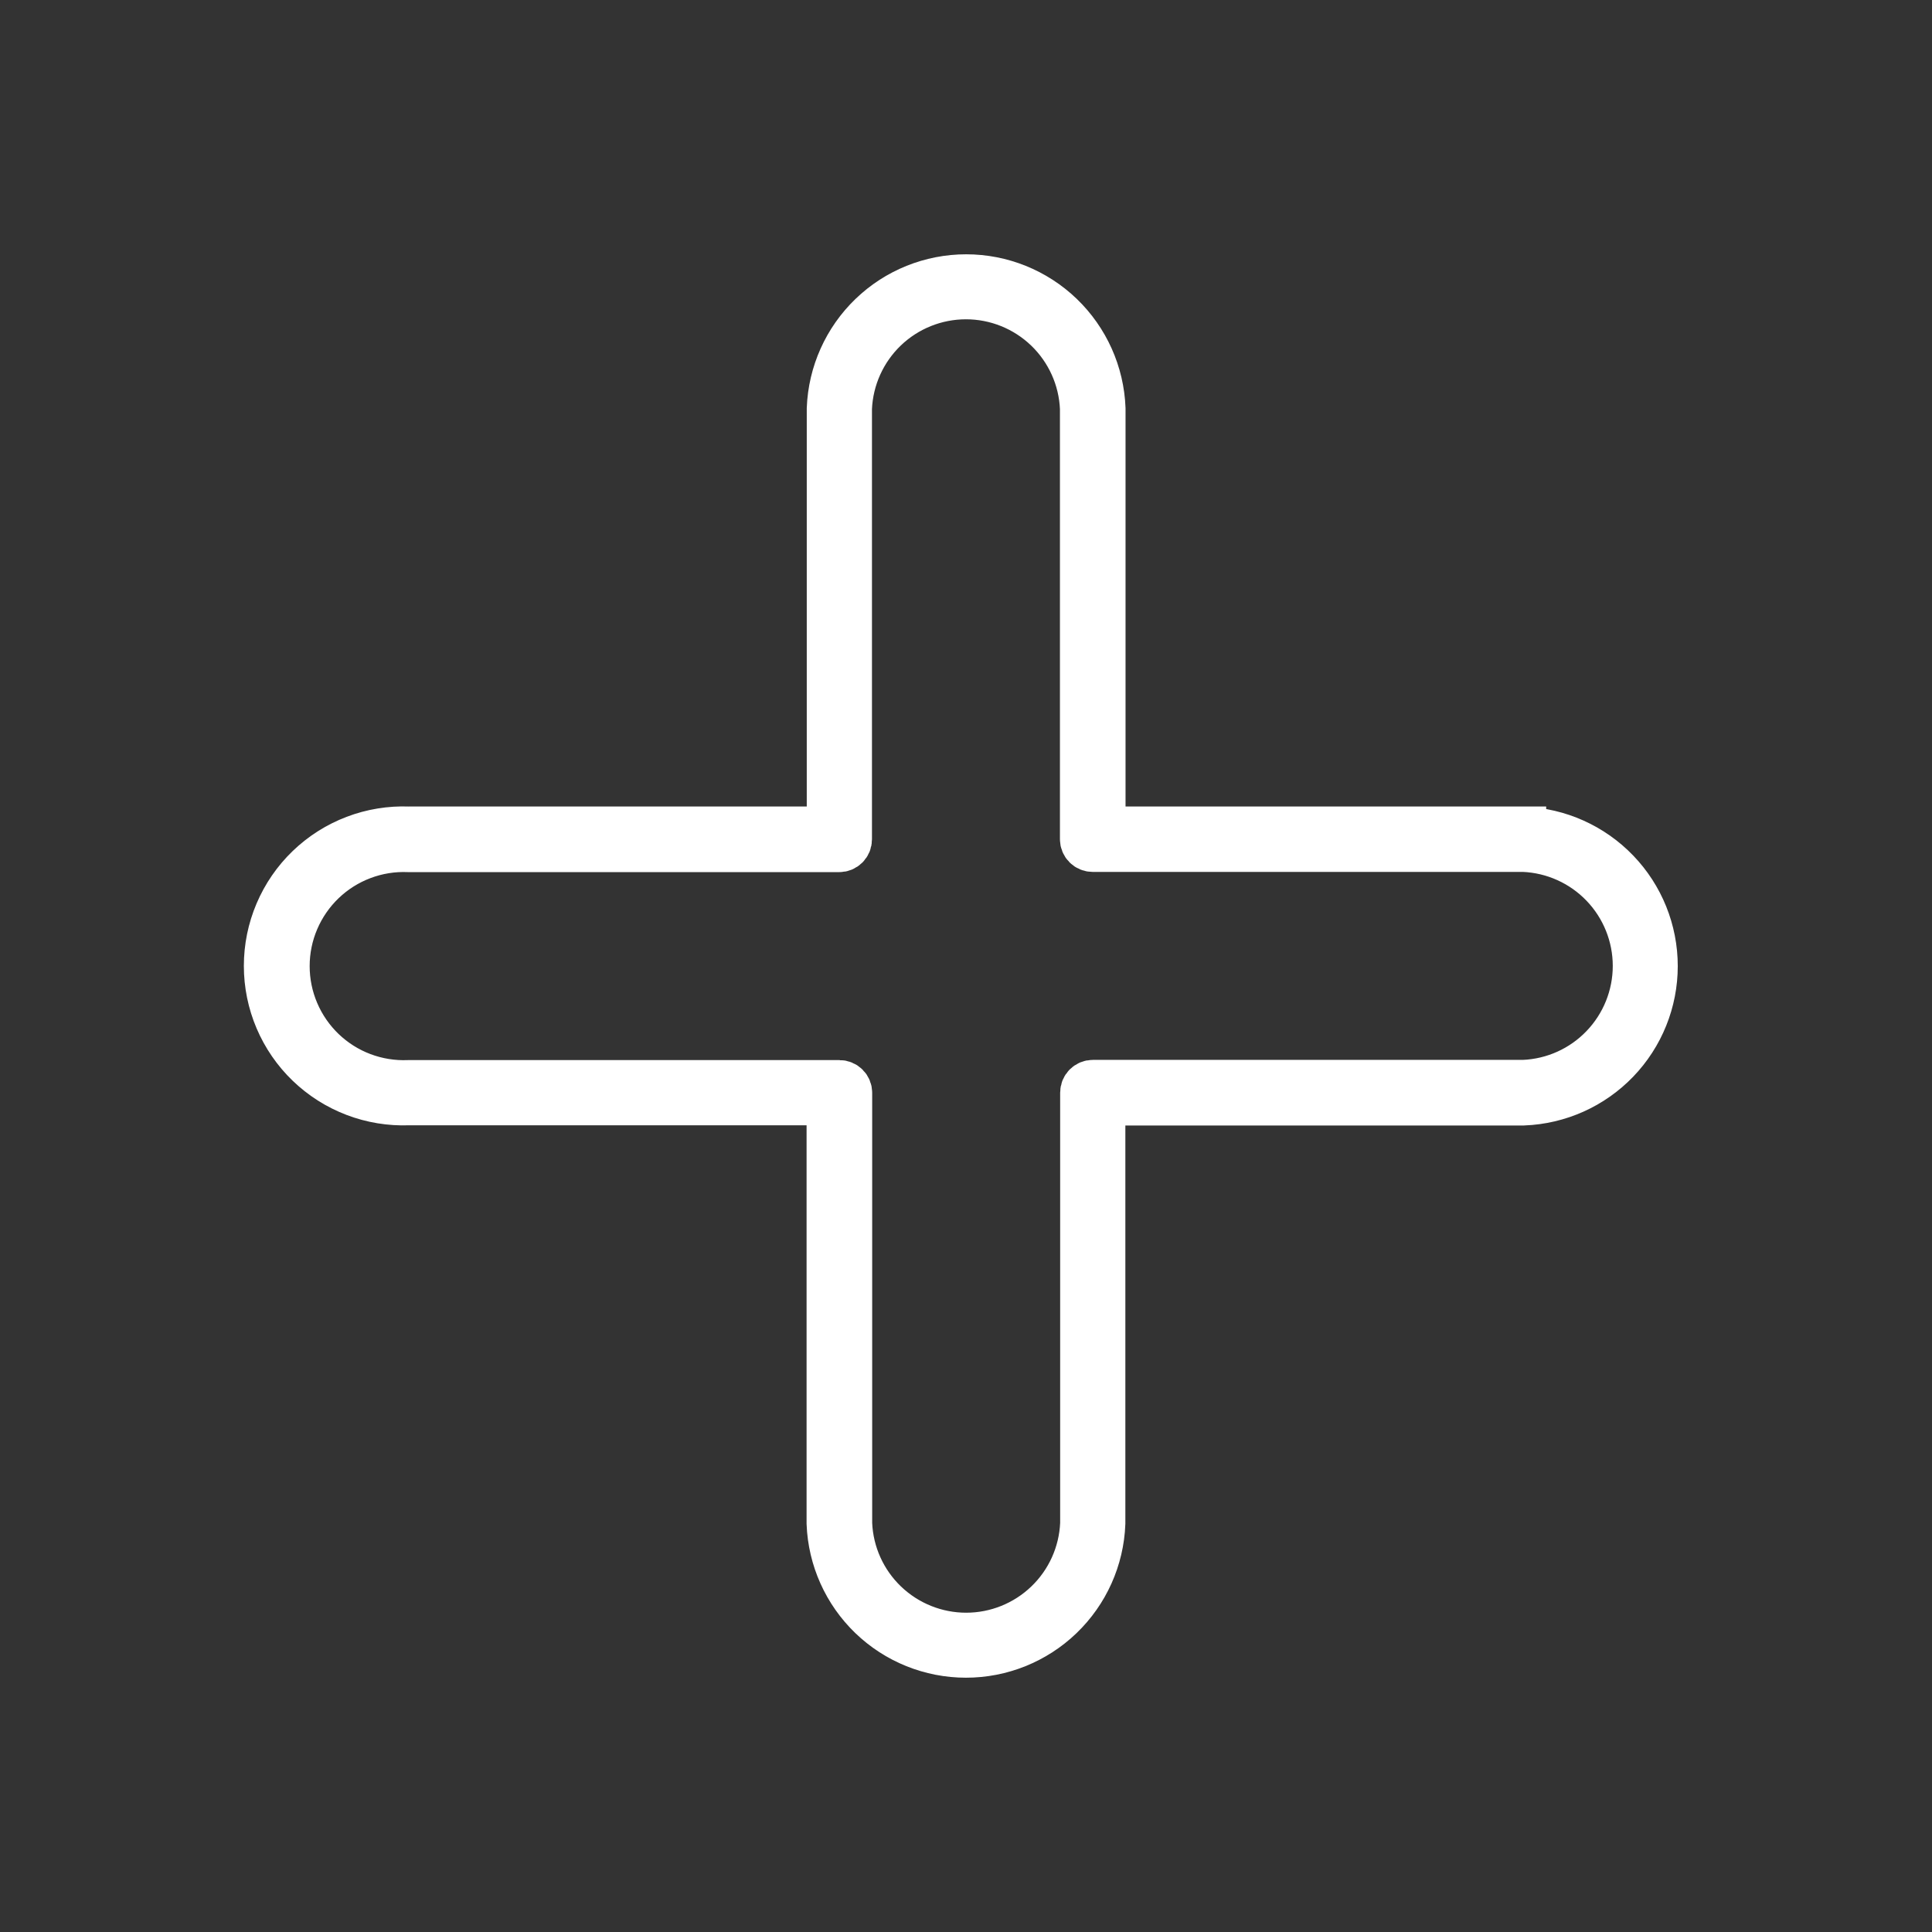 <svg width="64" height="64" viewBox="0 0 64 64" fill="none" xmlns="http://www.w3.org/2000/svg">
<rect x="0" y="0" width="64" height="64" fill="#333333" stroke="none"/>
<path d="M50.469 27.467H36.535V13.533C36.49 12.362 35.993 11.254 35.149 10.441C34.304 9.628 33.178 9.174 32.005 9.174C30.833 9.174 29.706 9.628 28.862 10.441C28.017 11.254 27.52 12.362 27.475 13.533V27.467H13.535C12.926 27.443 12.318 27.543 11.748 27.76C11.178 27.977 10.658 28.307 10.218 28.73C9.778 29.153 9.429 29.66 9.19 30.222C8.951 30.783 8.828 31.387 8.828 31.997C8.828 32.607 8.951 33.21 9.19 33.772C9.429 34.333 9.778 34.84 10.218 35.263C10.658 35.686 11.178 36.016 11.748 36.233C12.318 36.45 12.926 36.55 13.535 36.527H27.469V50.467C27.514 51.638 28.011 52.746 28.855 53.559C29.7 54.372 30.826 54.826 31.999 54.826C33.171 54.826 34.297 54.372 35.142 53.559C35.987 52.746 36.484 51.638 36.529 50.467V36.533H50.469C51.64 36.488 52.748 35.992 53.561 35.147C54.374 34.302 54.828 33.176 54.828 32.003C54.828 30.831 54.374 29.704 53.561 28.86C52.748 28.015 51.64 27.518 50.469 27.473V27.467ZM50.469 35.86H36.202C36.114 35.86 36.029 35.895 35.966 35.958C35.904 36.02 35.869 36.105 35.869 36.193V50.467C35.827 51.464 35.402 52.406 34.682 53.096C33.962 53.787 33.003 54.173 32.005 54.173C31.008 54.173 30.049 53.787 29.328 53.096C28.608 52.406 28.183 51.464 28.142 50.467V36.2C28.142 36.112 28.107 36.027 28.044 35.964C27.982 35.902 27.897 35.867 27.809 35.867H13.535C13.014 35.888 12.495 35.804 12.007 35.62C11.519 35.436 11.074 35.154 10.698 34.794C10.322 34.433 10.023 34 9.818 33.52C9.613 33.041 9.508 32.525 9.508 32.003C9.508 31.482 9.613 30.966 9.818 30.487C10.023 30.007 10.322 29.574 10.698 29.213C11.074 28.852 11.519 28.571 12.007 28.387C12.495 28.202 13.014 28.118 13.535 28.14H27.802C27.89 28.14 27.975 28.105 28.038 28.042C28.1 27.98 28.135 27.895 28.135 27.807V13.533C28.177 12.537 28.602 11.594 29.322 10.903C30.042 10.213 31.001 9.827 31.999 9.827C32.996 9.827 33.955 10.213 34.675 10.903C35.395 11.594 35.821 12.537 35.862 13.533V27.8C35.862 27.888 35.897 27.973 35.96 28.036C36.022 28.098 36.107 28.133 36.195 28.133H50.469C51.465 28.175 52.408 28.6 53.098 29.32C53.789 30.04 54.175 30.999 54.175 31.997C54.175 32.994 53.789 33.953 53.098 34.673C52.408 35.394 51.465 35.819 50.469 35.86Z" fill="white" stroke="white" stroke-width="1.5"/>
</svg>
